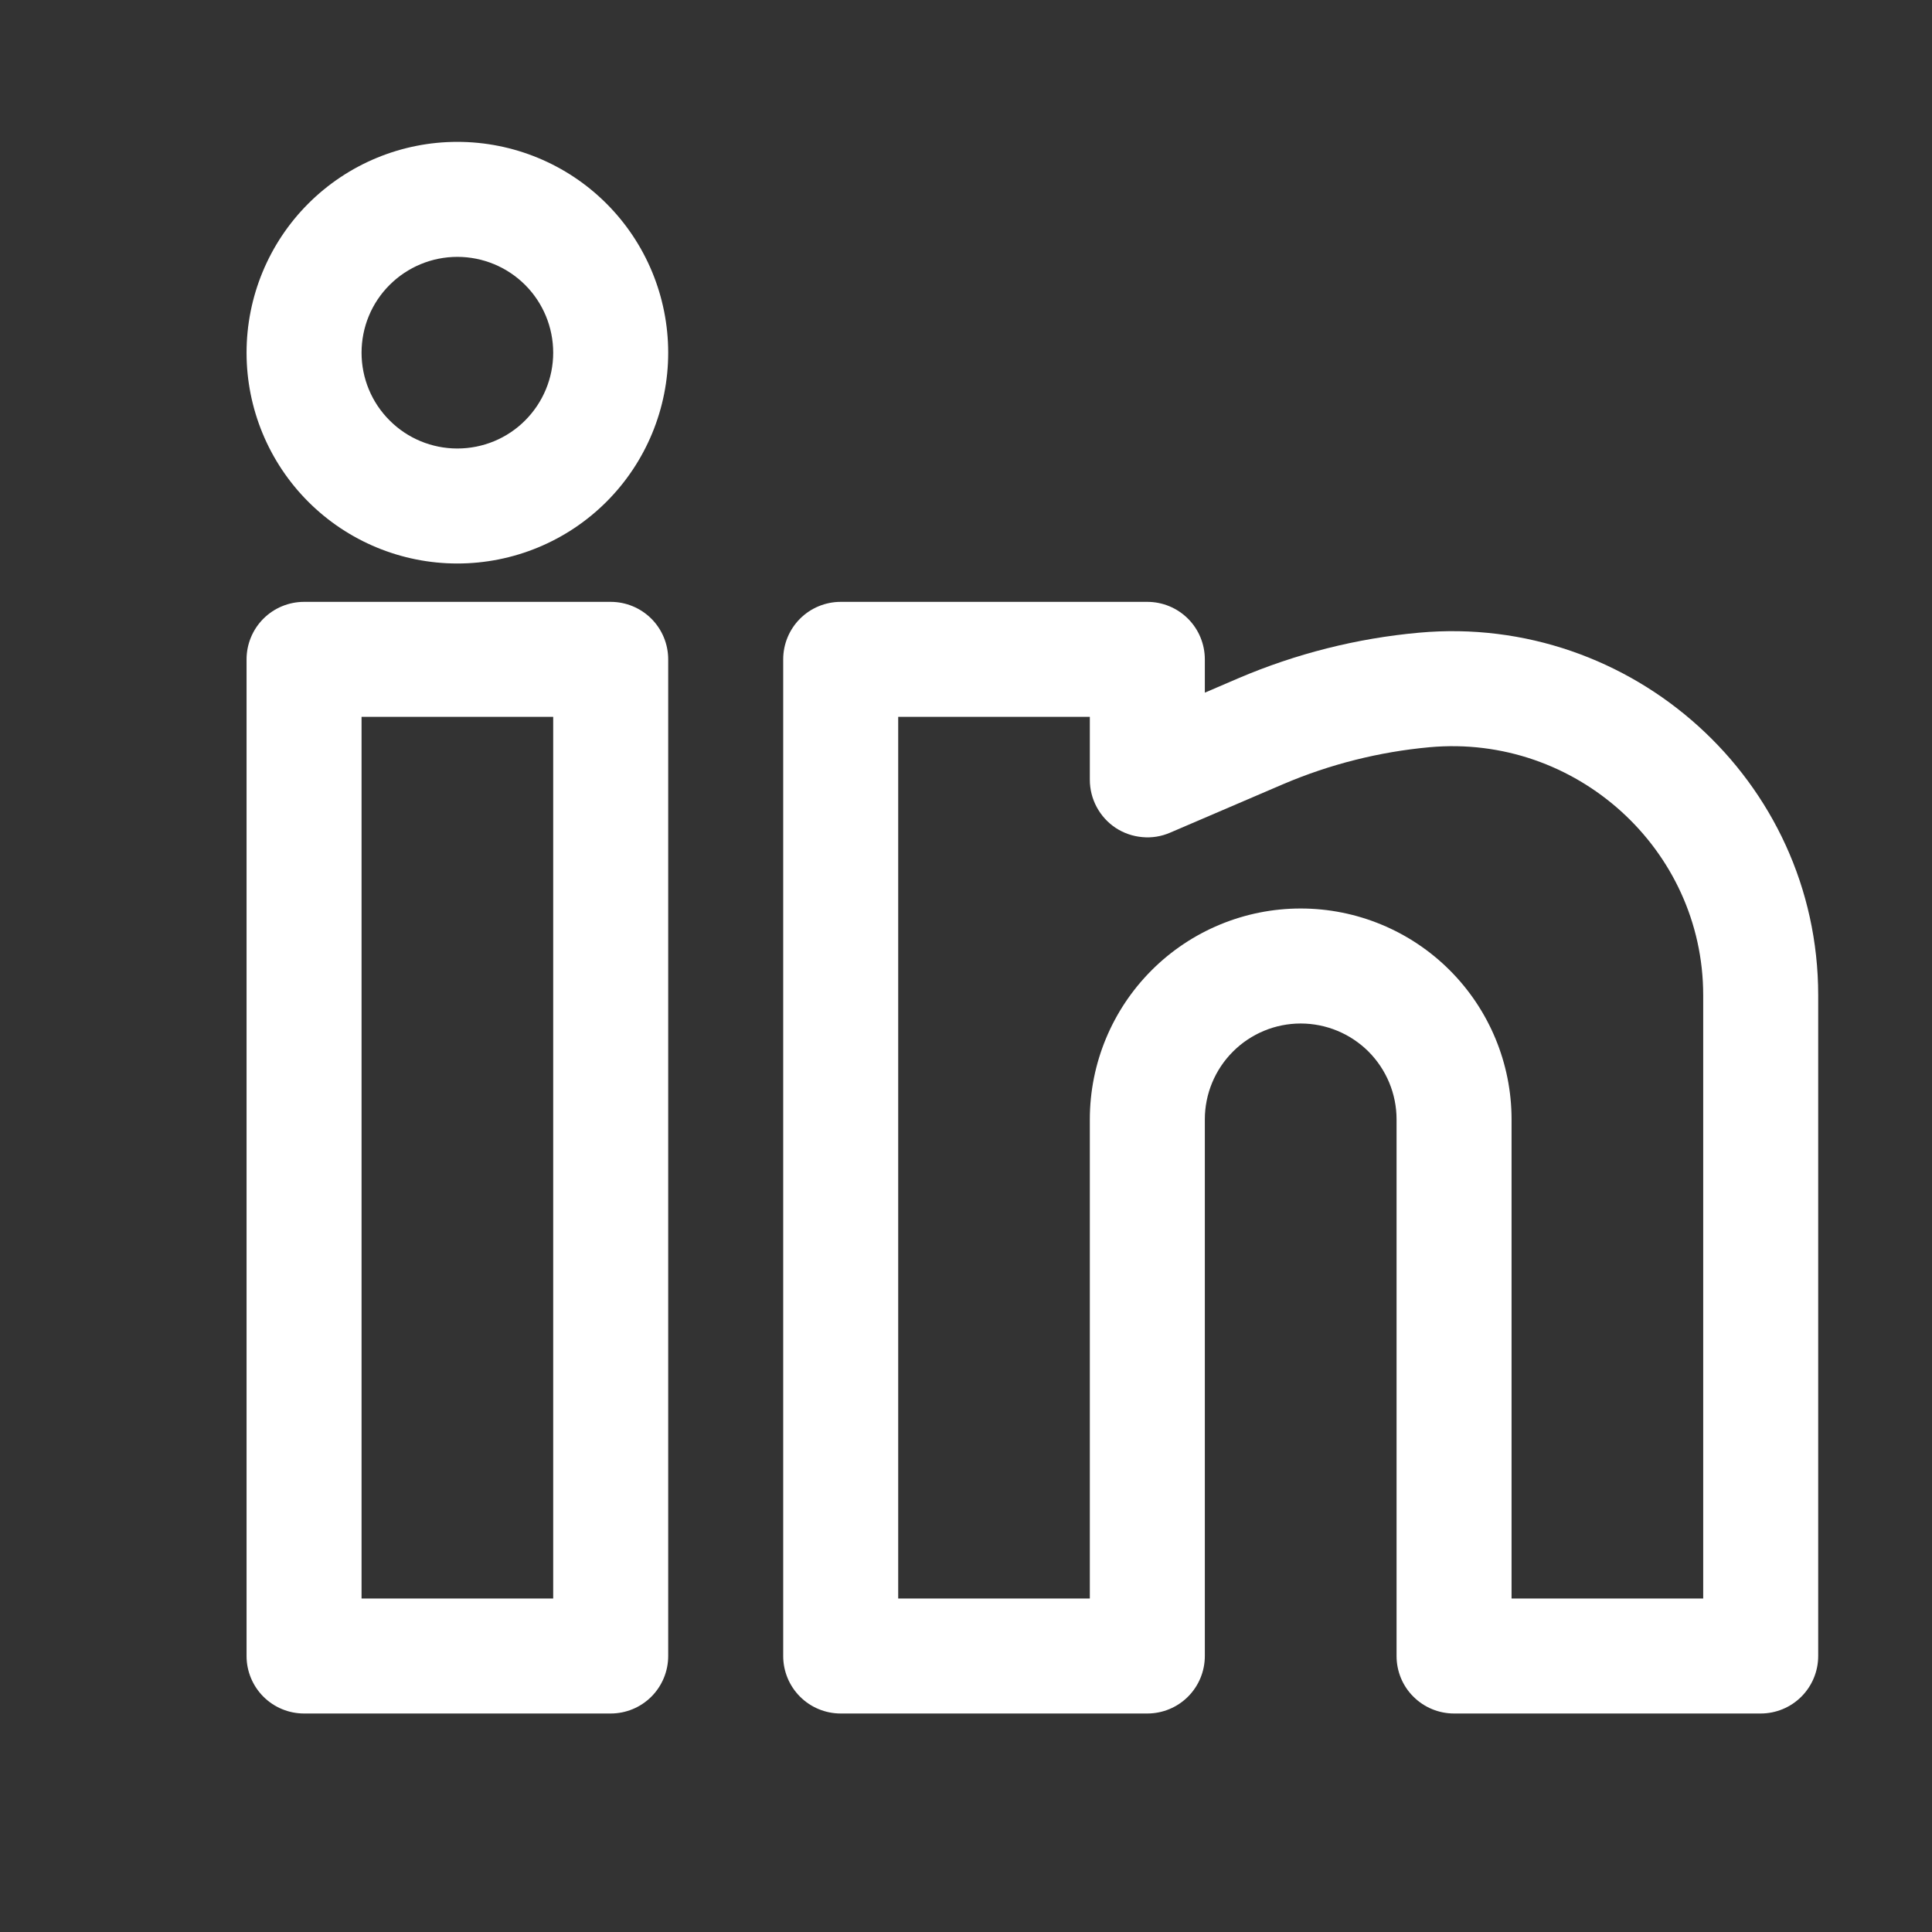 <svg width="21" height="21" viewBox="0 0 21 21" fill="none" xmlns="http://www.w3.org/2000/svg">
<rect x="0" y="0" width="21" height="21" fill="#333333" stroke="none"/>
<path fill-rule="evenodd" clip-rule="evenodd" d="M4.971 1.542C4.364 1.542 3.781 1.783 3.351 2.213C2.921 2.643 2.68 3.226 2.68 3.834C2.68 4.441 2.921 5.024 3.351 5.454C3.781 5.884 4.364 6.125 4.971 6.125C5.579 6.125 6.162 5.884 6.592 5.454C7.022 5.024 7.263 4.441 7.263 3.834C7.263 3.226 7.022 2.643 6.592 2.213C6.162 1.783 5.579 1.542 4.971 1.542ZM3.93 3.834C3.93 3.557 4.039 3.292 4.235 3.097C4.43 2.902 4.695 2.792 4.971 2.792C5.248 2.792 5.513 2.902 5.708 3.097C5.903 3.292 6.013 3.557 6.013 3.834C6.013 4.11 5.903 4.375 5.708 4.57C5.513 4.766 5.248 4.875 4.971 4.875C4.695 4.875 4.43 4.766 4.235 4.57C4.039 4.375 3.93 4.11 3.93 3.834ZM2.68 7.167C2.68 7.001 2.746 6.842 2.863 6.725C2.98 6.608 3.139 6.542 3.305 6.542H6.638C6.804 6.542 6.963 6.608 7.08 6.725C7.197 6.842 7.263 7.001 7.263 7.167V18C7.263 18.166 7.197 18.325 7.08 18.442C6.963 18.559 6.804 18.625 6.638 18.625H3.305C3.139 18.625 2.98 18.559 2.863 18.442C2.746 18.325 2.68 18.166 2.68 18V7.167ZM3.93 7.792V17.375H6.013V7.792H3.93ZM8.513 7.167C8.513 7.001 8.579 6.842 8.696 6.725C8.813 6.608 8.972 6.542 9.138 6.542H12.471C12.637 6.542 12.796 6.608 12.913 6.725C13.03 6.842 13.096 7.001 13.096 7.167V7.529L13.459 7.373C14.084 7.106 14.747 6.938 15.424 6.877C17.736 6.667 19.763 8.484 19.763 10.817V18C19.763 18.166 19.697 18.325 19.58 18.442C19.463 18.559 19.304 18.625 19.138 18.625H15.805C15.639 18.625 15.48 18.559 15.363 18.442C15.245 18.325 15.18 18.166 15.18 18V12.167C15.18 11.891 15.07 11.626 14.875 11.43C14.679 11.235 14.414 11.125 14.138 11.125C13.862 11.125 13.597 11.235 13.402 11.43C13.206 11.626 13.096 11.891 13.096 12.167V18C13.096 18.166 13.03 18.325 12.913 18.442C12.796 18.559 12.637 18.625 12.471 18.625H9.138C8.972 18.625 8.813 18.559 8.696 18.442C8.579 18.325 8.513 18.166 8.513 18V7.167ZM9.763 7.792V17.375H11.846V12.167C11.846 11.559 12.088 10.976 12.518 10.546C12.947 10.117 13.53 9.875 14.138 9.875C14.746 9.875 15.329 10.117 15.758 10.546C16.188 10.976 16.43 11.559 16.43 12.167V17.375H18.513V10.817C18.513 9.23 17.129 7.977 15.538 8.122C14.992 8.172 14.456 8.307 13.951 8.522L12.718 9.051C12.623 9.092 12.519 9.109 12.416 9.099C12.313 9.09 12.214 9.056 12.127 8.999C12.041 8.942 11.97 8.864 11.921 8.773C11.872 8.682 11.846 8.58 11.846 8.476V7.792H9.763Z" fill="white"/>
</svg>
